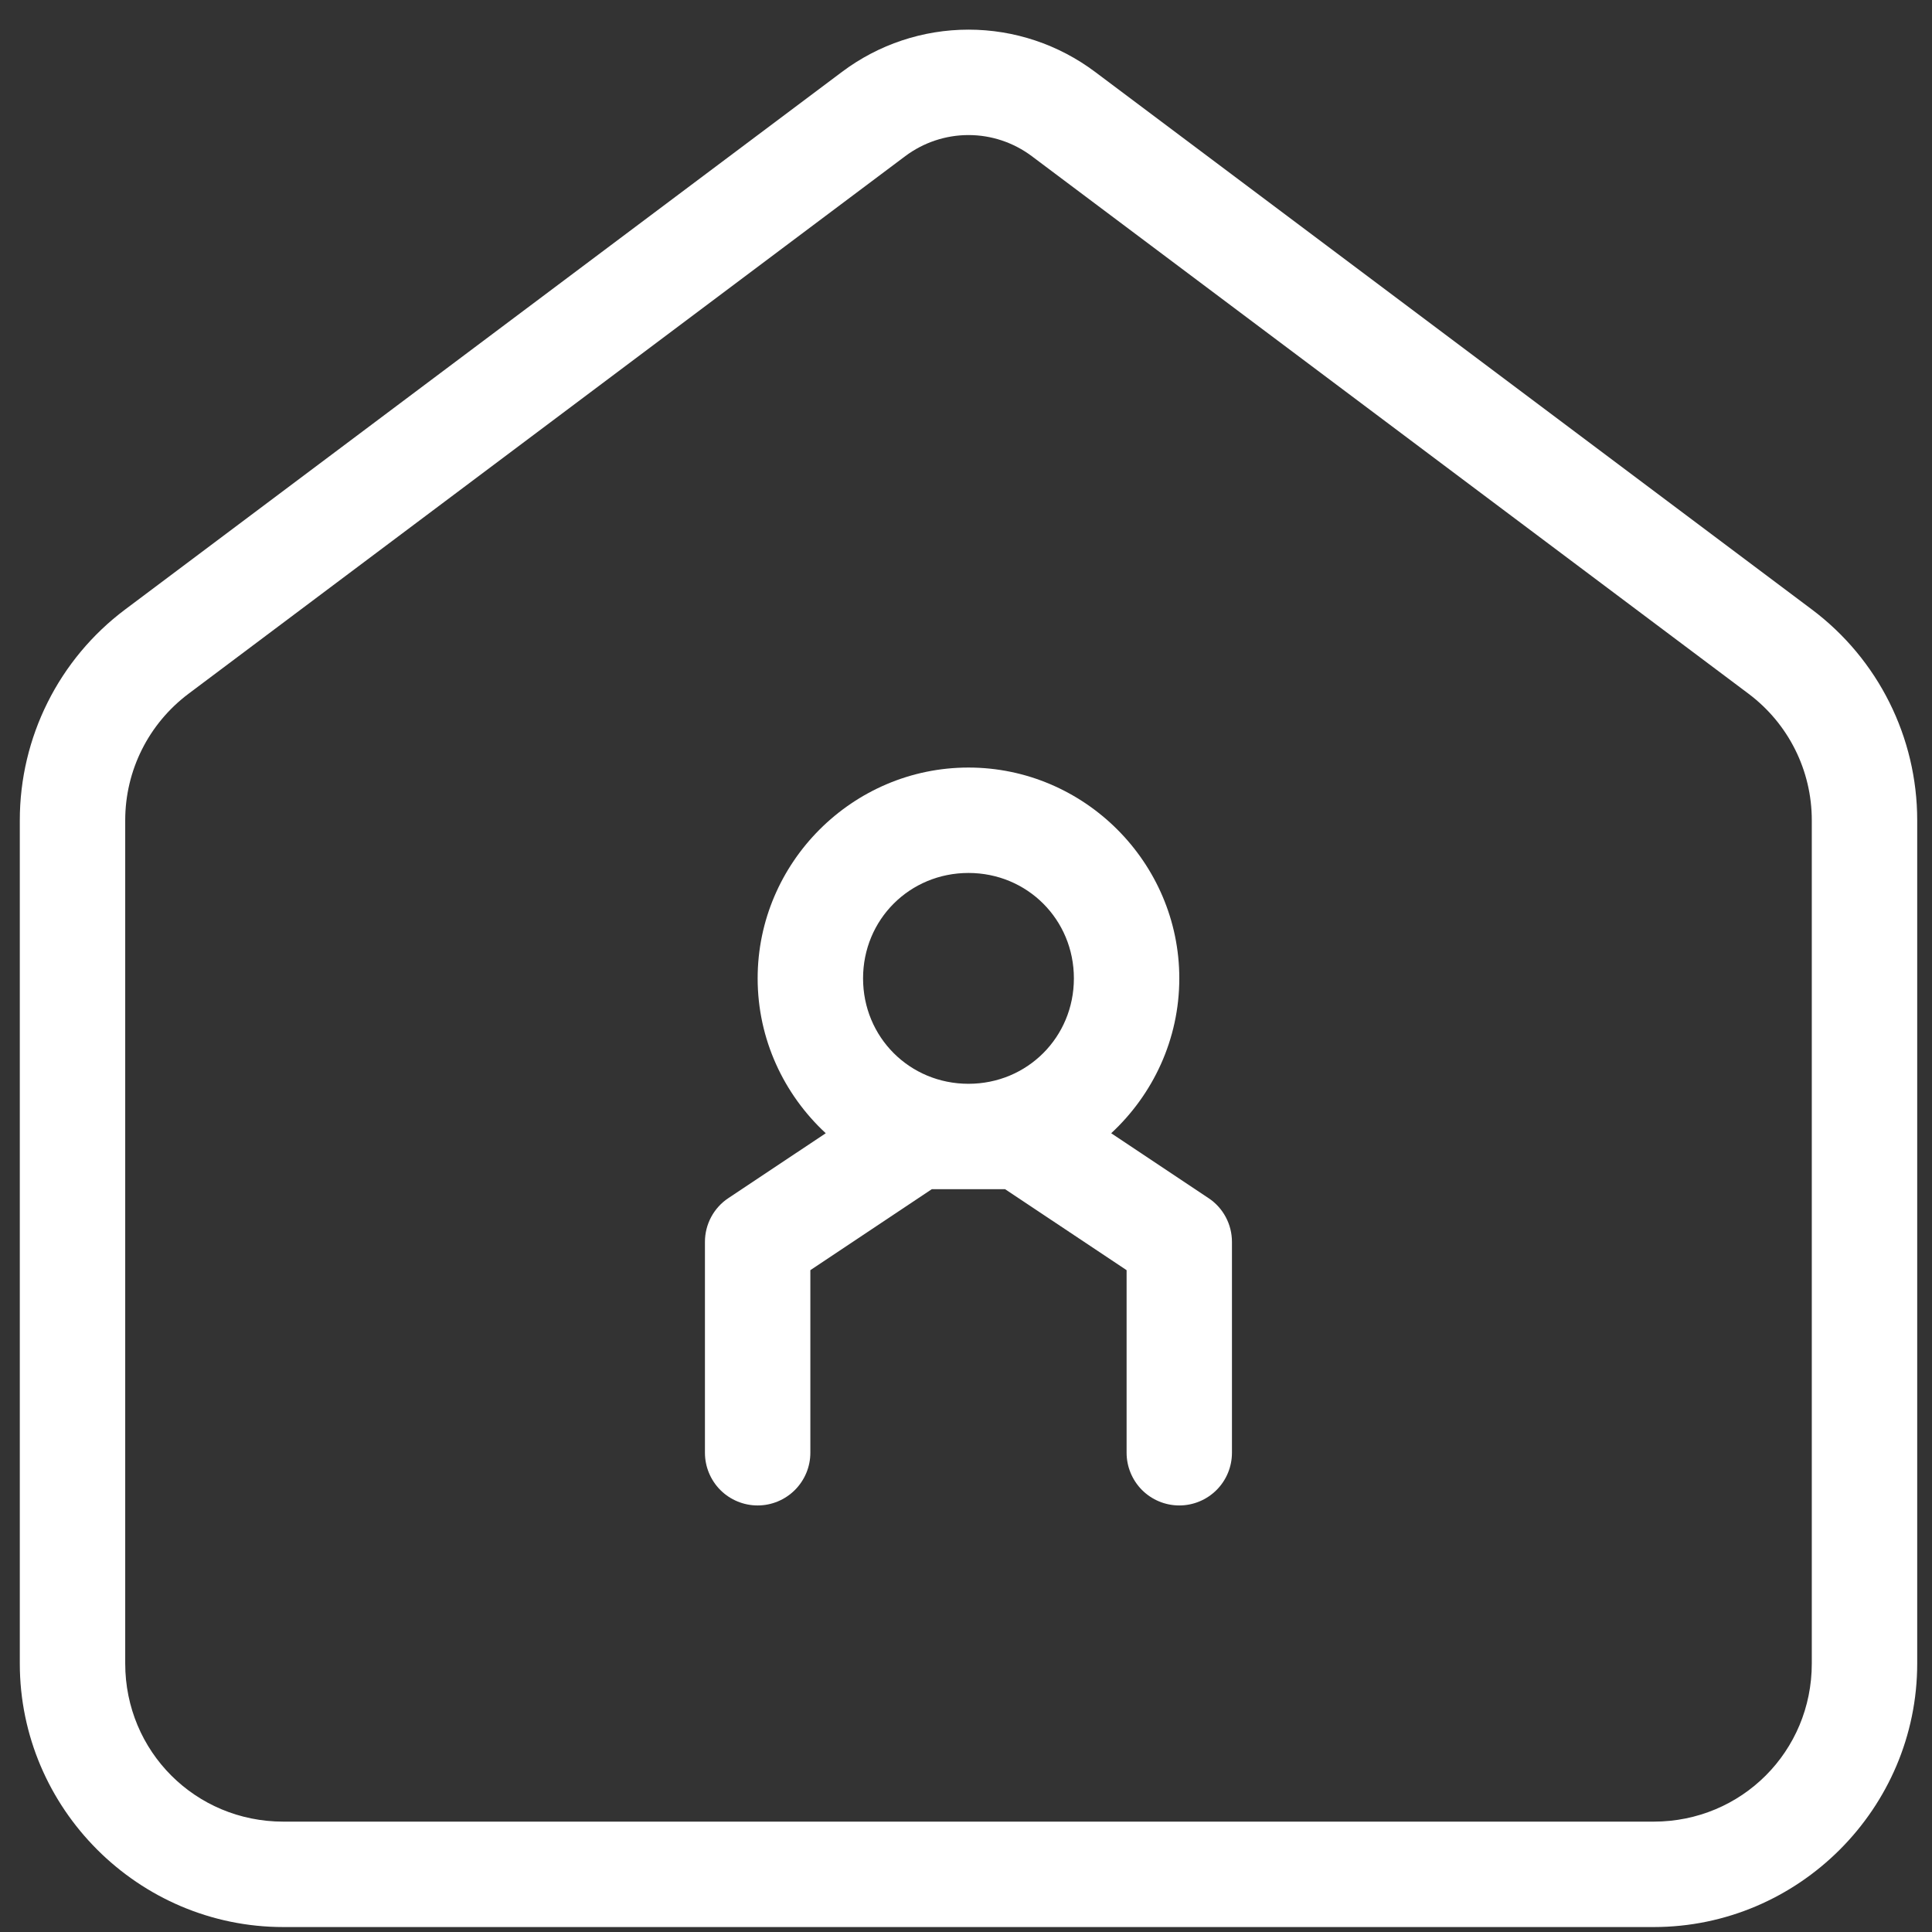 <?xml version="1.0" encoding="UTF-8"?>
<svg xmlns="http://www.w3.org/2000/svg" width="32" height="32" viewBox="0 0 32 32" fill="none">
  <rect x="0" y="0" width="32" height="32" fill="#333333" stroke="none"/>
  <g clip-path="url(#clip0_4302_12445)">
    <path d="M16.042 0.491C15.286 0.491 14.552 0.736 13.947 1.19L2.074 10.094C0.974 10.918 0.328 12.213 0.328 13.586V27.553C0.328 29.954 2.292 31.918 4.693 31.918H27.39C29.791 31.918 31.755 29.954 31.755 27.553V13.586C31.755 12.213 31.109 10.918 30.009 10.094L18.137 1.19C17.531 0.736 16.798 0.491 16.042 0.491ZM16.042 2.237C16.419 2.237 16.785 2.359 17.089 2.586L28.962 11.491C29.622 11.987 30.009 12.76 30.009 13.586V27.553C30.009 29.01 28.846 30.172 27.39 30.172H4.693C3.237 30.172 2.074 29.01 2.074 27.553V13.586C2.074 12.76 2.462 11.987 3.122 11.491L14.994 2.586C15.298 2.359 15.665 2.237 16.042 2.237Z" fill="white"></path>
    <path d="M16.041 12.713C14.122 12.713 12.549 14.286 12.549 16.205C12.549 17.214 12.985 18.129 13.677 18.77L12.065 19.844C11.945 19.923 11.847 20.031 11.779 20.158C11.711 20.285 11.676 20.426 11.676 20.57V24.062C11.676 24.293 11.768 24.515 11.931 24.679C12.095 24.843 12.317 24.935 12.549 24.935C12.78 24.935 13.002 24.843 13.166 24.679C13.33 24.515 13.422 24.293 13.422 24.062V21.038L15.433 19.697H16.648L18.66 21.038V24.062C18.66 24.293 18.752 24.515 18.915 24.679C19.079 24.843 19.301 24.935 19.533 24.935C19.764 24.935 19.986 24.843 20.15 24.679C20.314 24.515 20.405 24.293 20.405 24.062V20.57C20.405 20.426 20.37 20.285 20.302 20.158C20.234 20.031 20.136 19.923 20.016 19.844L18.405 18.77C19.096 18.129 19.533 17.216 19.533 16.205C19.533 14.286 17.959 12.713 16.041 12.713ZM16.041 14.459C17.015 14.459 17.787 15.231 17.787 16.205C17.787 17.179 17.015 17.951 16.041 17.951C15.066 17.951 14.295 17.179 14.295 16.205C14.295 15.231 15.066 14.459 16.041 14.459Z" fill="white"></path>
  </g>
  <defs>
    <clipPath id="clip0_4302_12445">
      <rect width="32" height="31.918" fill="white"></rect>
    </clipPath>
  </defs>
</svg>
